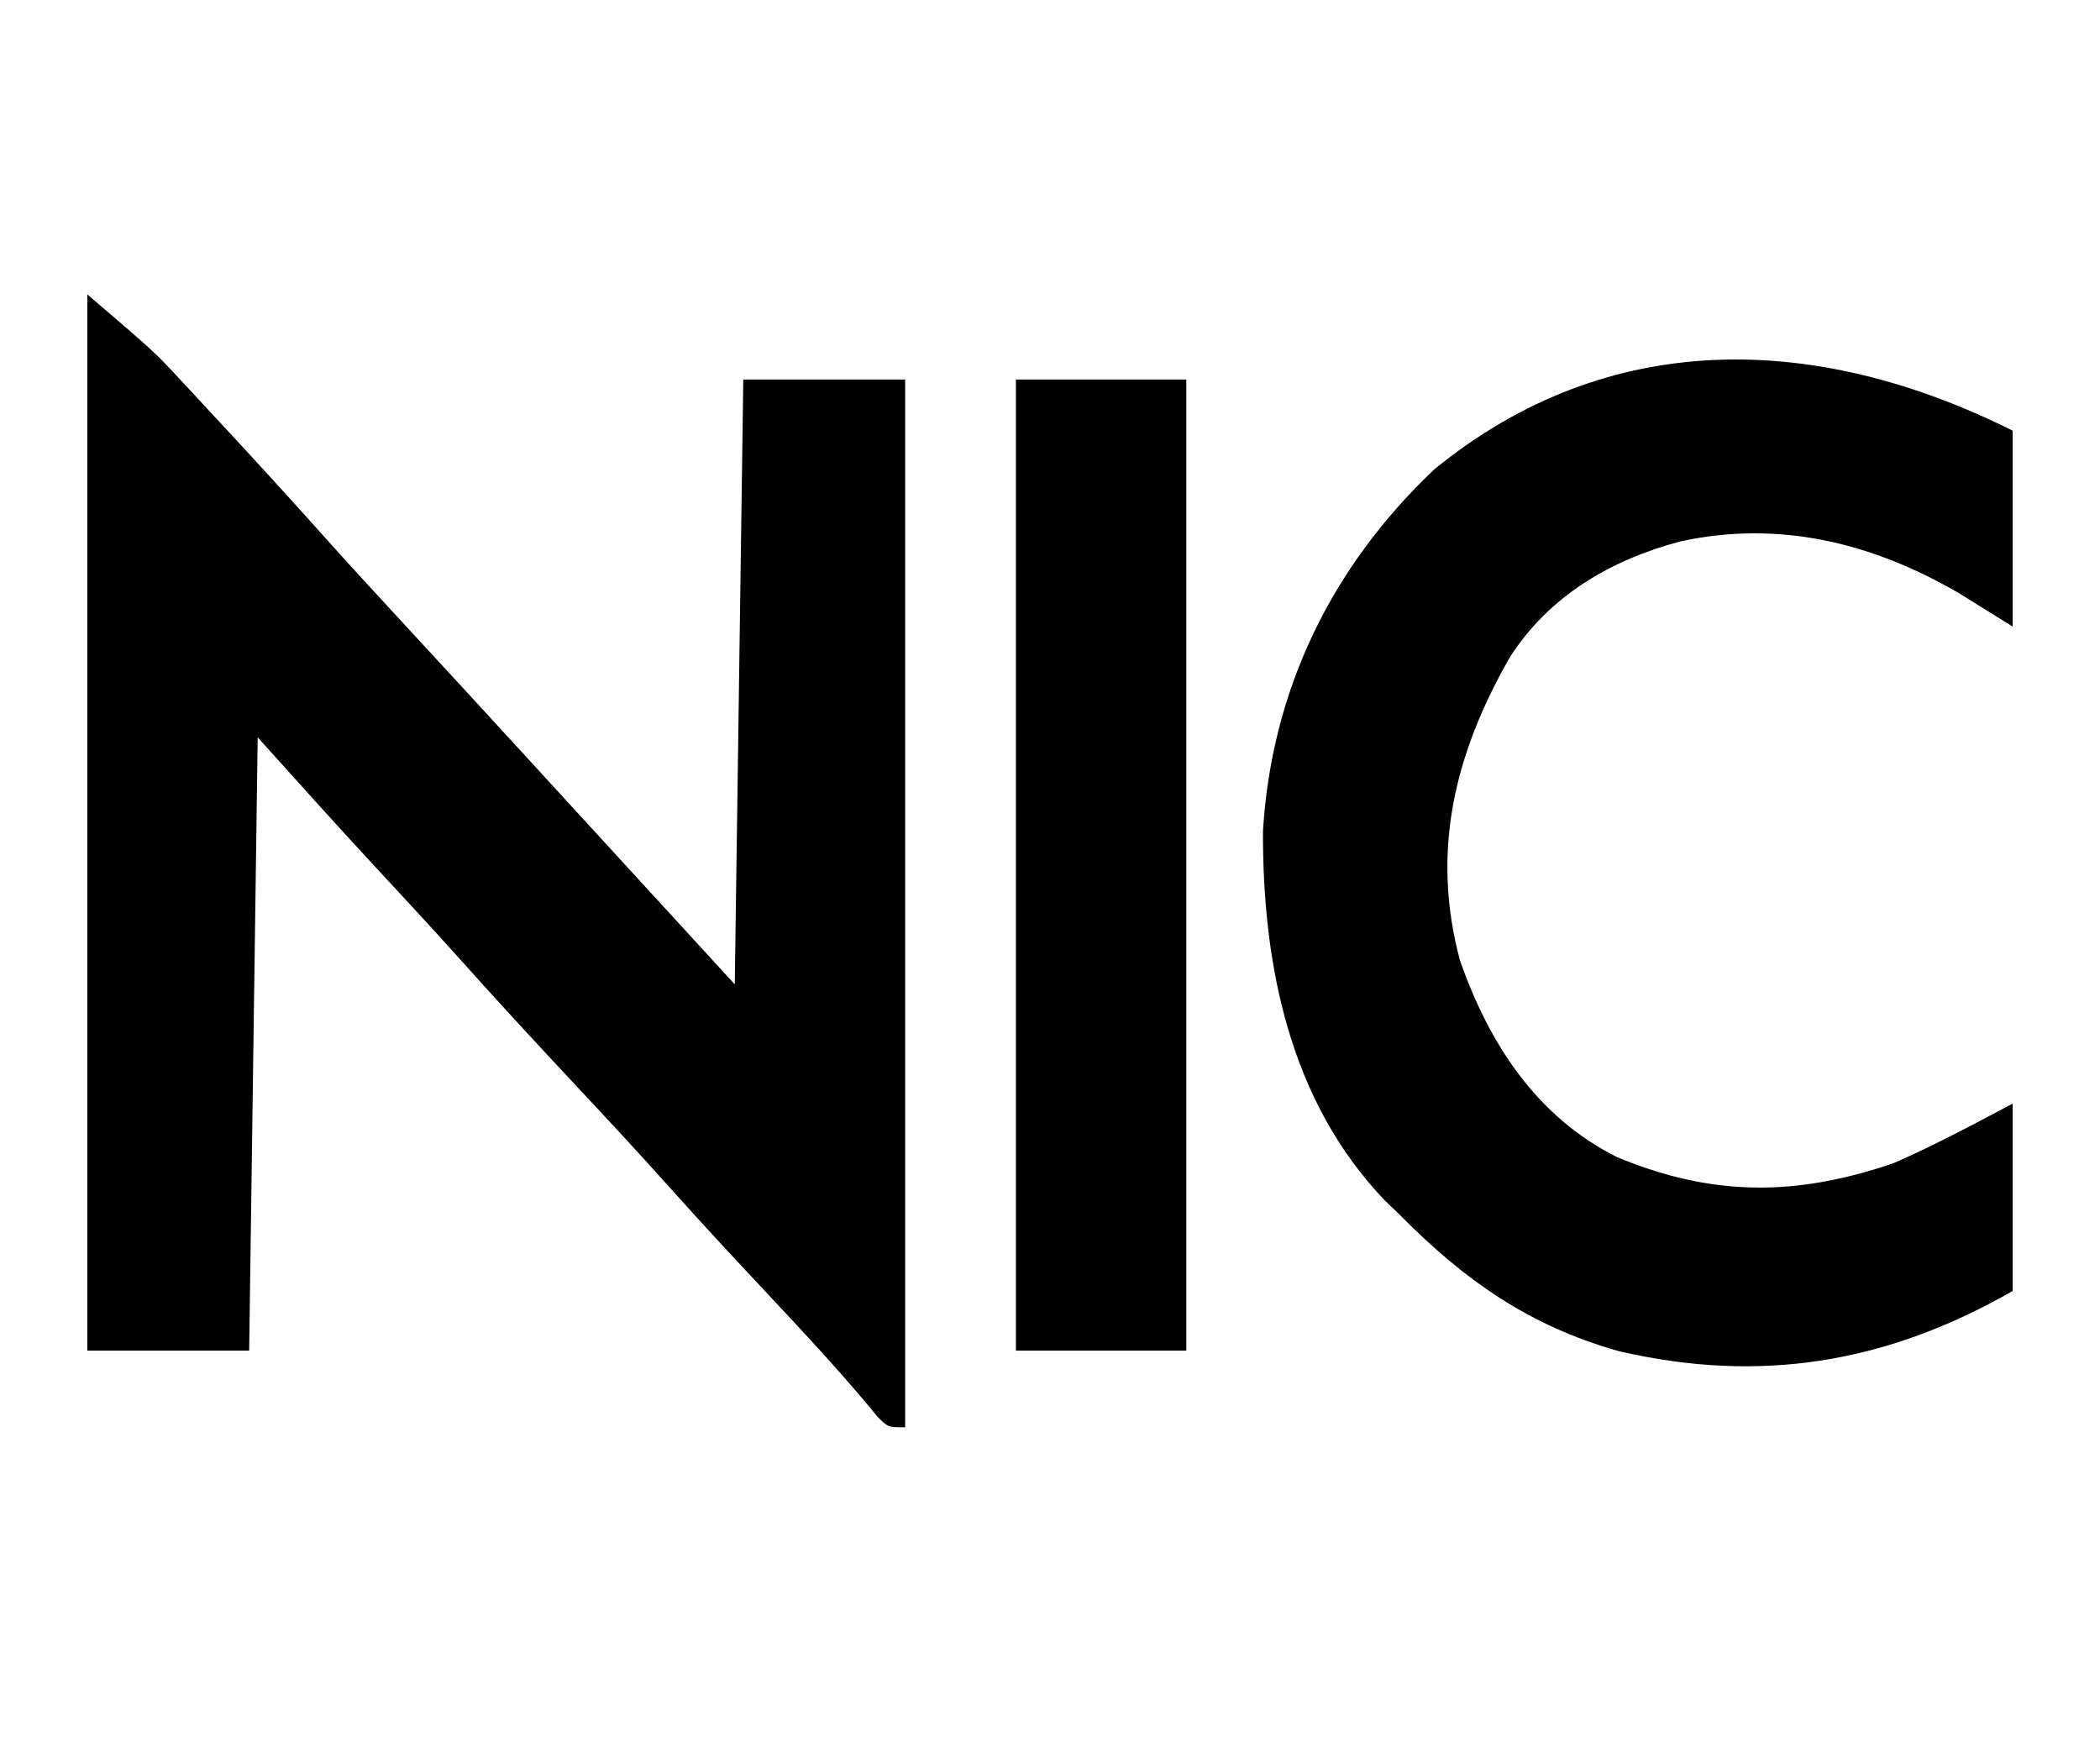 <?xml version="1.0" encoding="UTF-8"?> <svg xmlns="http://www.w3.org/2000/svg" viewBox="0 0 246.50 205.11" data-guides="{&quot;vertical&quot;:[],&quot;horizontal&quot;:[]}"><path fill="black" stroke="none" fill-opacity="1" stroke-width="1" stroke-opacity="1" color="rgb(51, 51, 51)" id="tSvg191fdcf10ae" title="Path 47" d="M10.248 34.557C18.126 41.309 18.126 41.309 20.897 44.291C21.505 44.943 22.113 45.594 22.739 46.265C23.361 46.939 23.983 47.613 24.623 48.307C25.282 49.015 25.94 49.723 26.619 50.453C30.796 54.955 34.928 59.495 39.018 64.077C41.694 67.053 44.406 69.994 47.123 72.932C52.395 78.631 57.647 84.347 62.89 90.073C64.659 92.005 66.429 93.936 68.199 95.867C74.216 102.43 80.232 108.994 86.249 115.557C86.579 92.127 86.909 68.697 87.249 44.557C93.519 44.557 99.788 44.557 106.249 44.557C106.249 85.147 106.249 125.737 106.249 167.557C104.249 167.557 104.249 167.557 103.014 166.334C102.514 165.727 102.014 165.12 101.499 164.495C97.912 160.27 94.167 156.22 90.374 152.182C86.459 148.007 82.56 143.826 78.749 139.557C74.975 135.333 71.12 131.191 67.249 127.057C62.618 122.112 58.036 117.132 53.522 112.081C50.331 108.539 47.092 105.042 43.848 101.549C39.259 96.598 34.766 91.577 30.248 86.557C29.919 110.317 29.588 134.077 29.248 158.557C22.979 158.557 16.709 158.557 10.248 158.557C10.248 117.637 10.248 76.717 10.248 34.557Z"></path><path fill="black" stroke="none" fill-opacity="1" stroke-width="1" stroke-opacity="1" color="rgb(51, 51, 51)" id="tSvg3a0c76825c" title="Path 48" d="M236.249 50.557C236.249 58.147 236.249 65.737 236.249 73.557C234.227 72.299 232.206 71.041 230.124 69.745C219.964 63.772 208.946 61.013 197.249 63.557C189.089 65.726 181.817 69.95 177.196 77.212C170.776 88.456 167.921 99.909 171.374 112.745C174.785 122.517 180.365 131.111 189.808 135.838C201.005 140.497 210.798 140.463 222.249 136.557C227.05 134.47 231.619 132.01 236.249 129.557C236.249 136.817 236.249 144.077 236.249 151.557C221.464 160.006 206.684 162.479 190.042 158.623C179.492 155.657 171.887 150.291 164.249 142.557C163.685 142.016 163.121 141.474 162.542 140.916C151.329 129.201 148.196 113.175 148.249 97.557C149.257 80.957 156.297 66.533 168.346 55.112C188.916 38.302 213.413 39.14 236.249 50.557Z"></path><path fill="black" stroke="none" fill-opacity="1" stroke-width="1" stroke-opacity="1" color="rgb(51, 51, 51)" id="tSvga687ff3c92" title="Path 49" d="M119.249 44.557C125.849 44.557 132.448 44.557 139.249 44.557C139.249 82.177 139.249 119.797 139.249 158.557C132.649 158.557 126.049 158.557 119.249 158.557C119.249 120.937 119.249 83.317 119.249 44.557Z"></path><defs></defs></svg> 